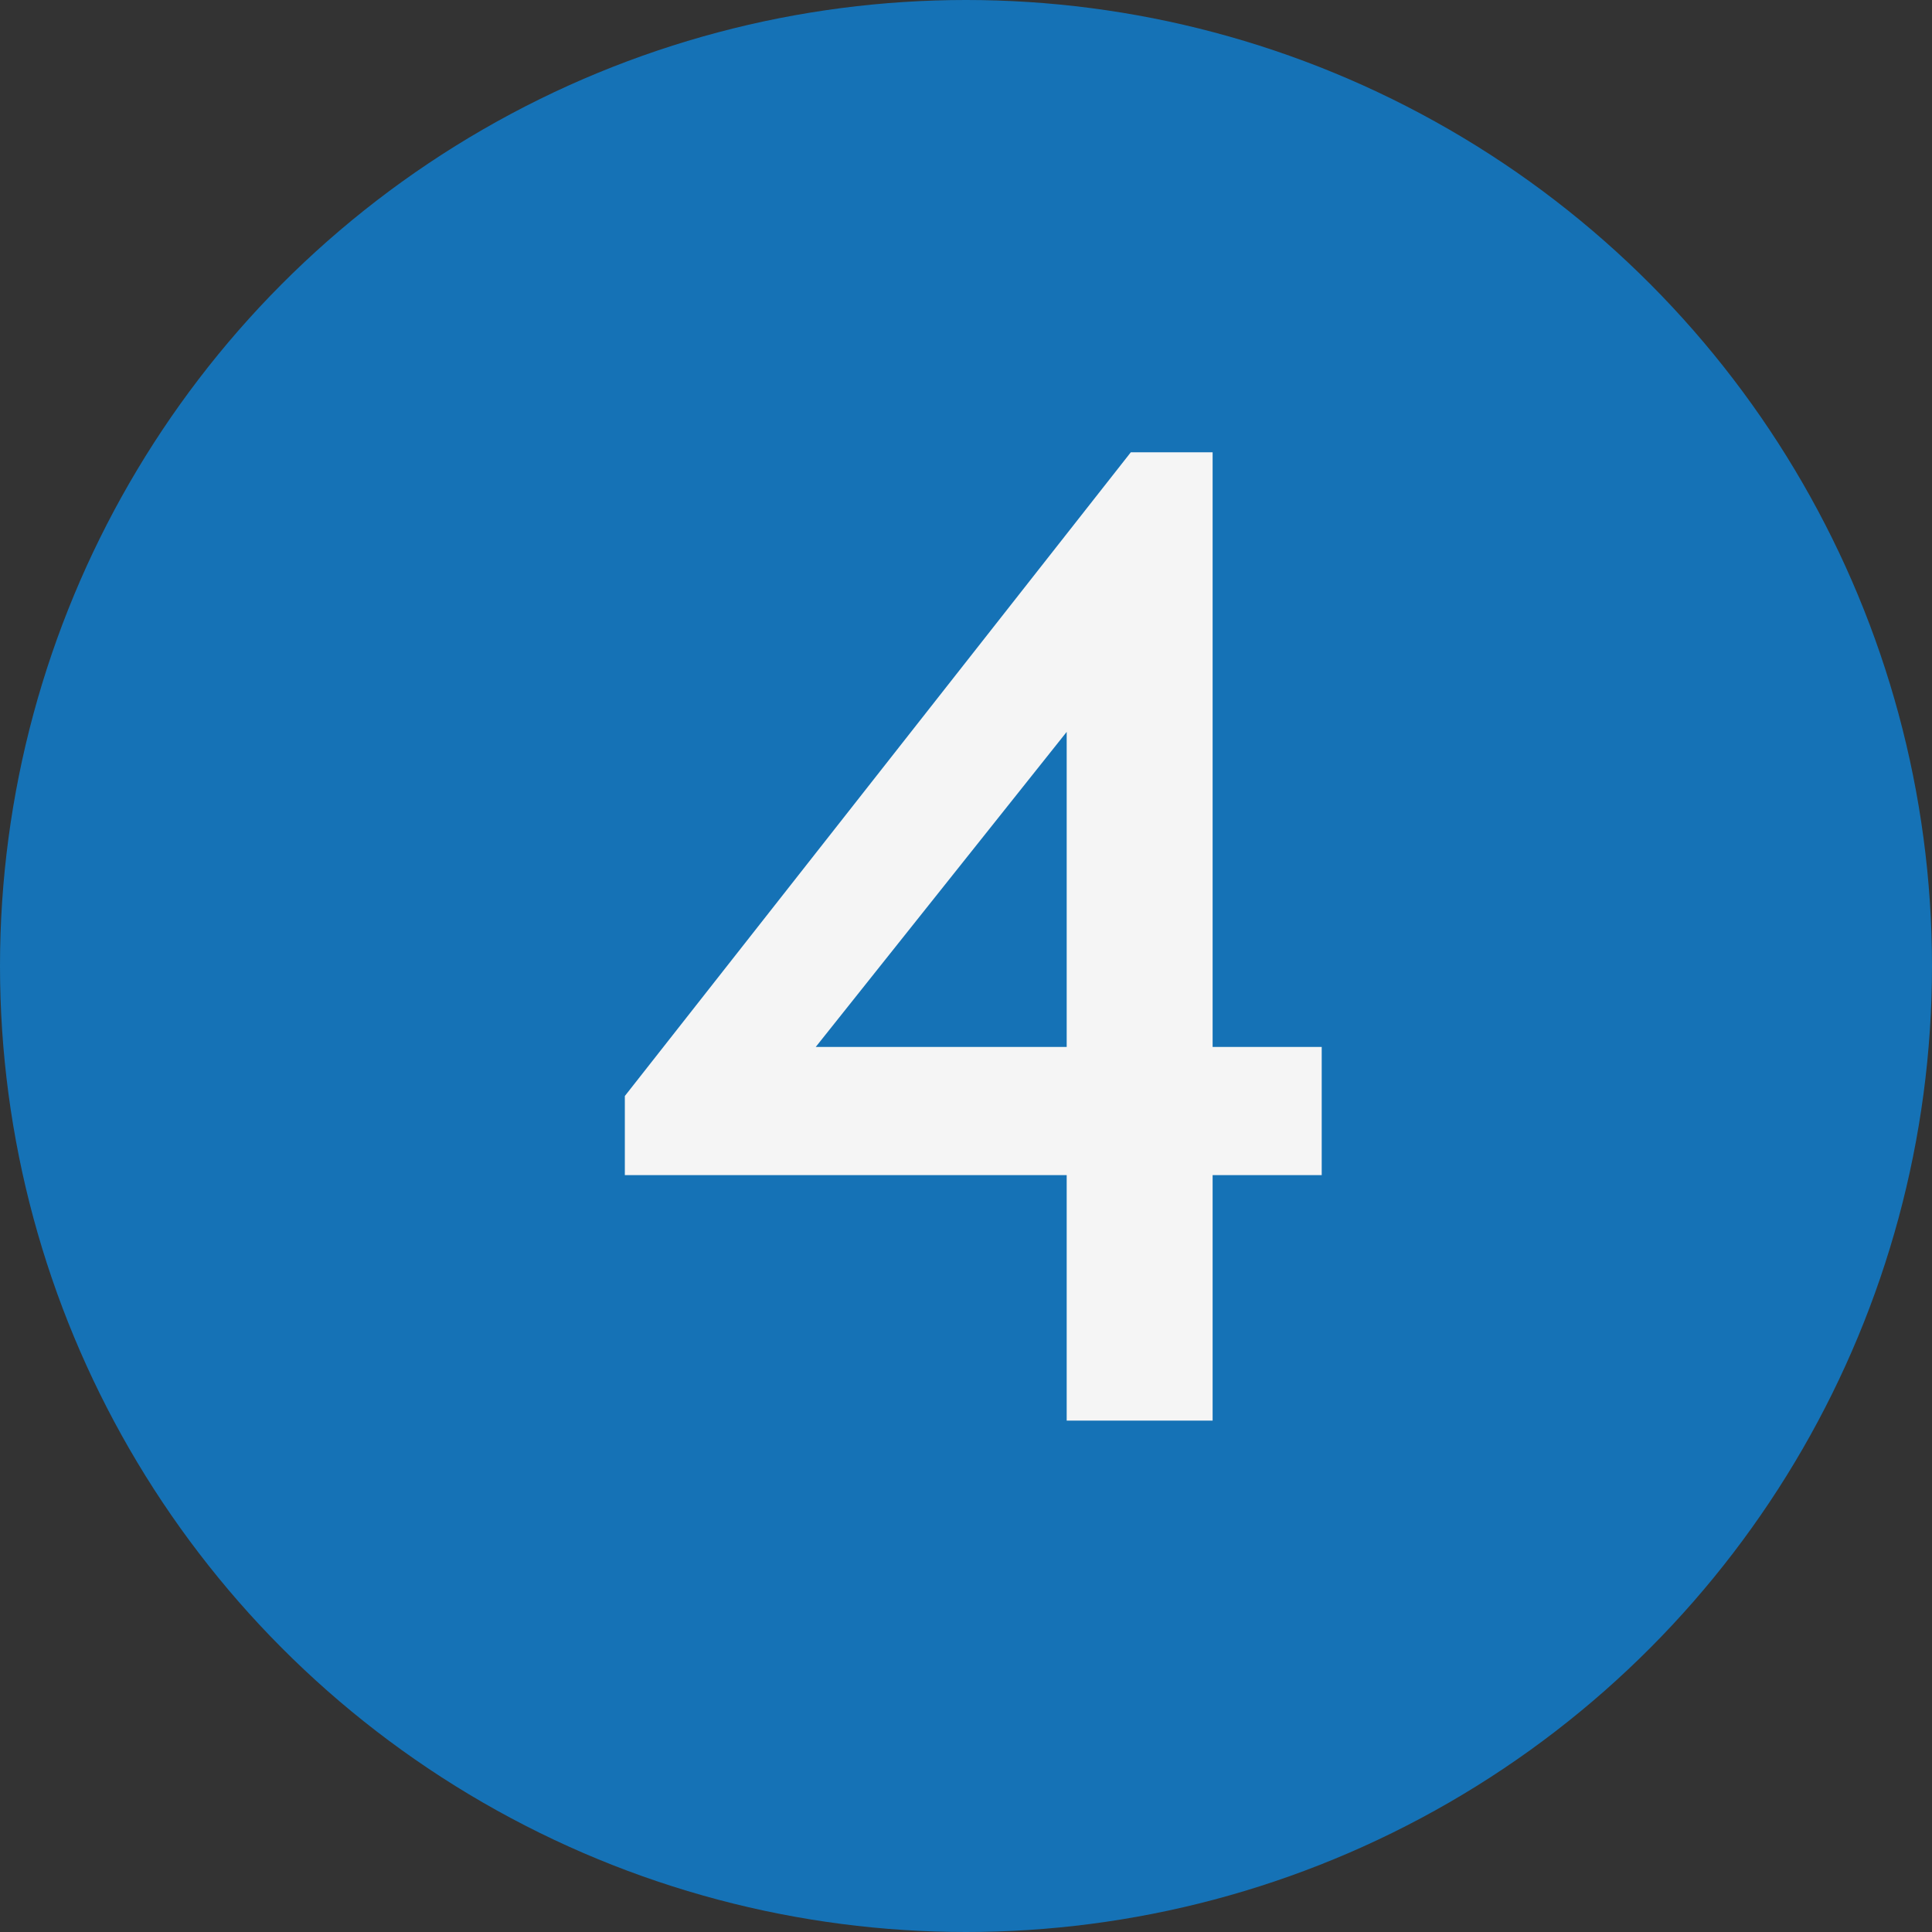 <?xml version="1.0" encoding="UTF-8"?> <svg xmlns="http://www.w3.org/2000/svg" width="34" height="34" viewBox="0 0 34 34" fill="none"><rect x="0" y="0" width="34" height="34" fill="#333333" stroke="none"/><circle cx="17" cy="17" r="17" fill="#1572B6"></circle><path d="M18.772 20.68H10.996V19.288L19.9 7.96H21.34V18.424H23.26V20.68H21.34V25H18.772V20.68ZM18.772 18.424V12.88L14.356 18.424H18.772Z" fill="#F5F5F5"></path></svg> 